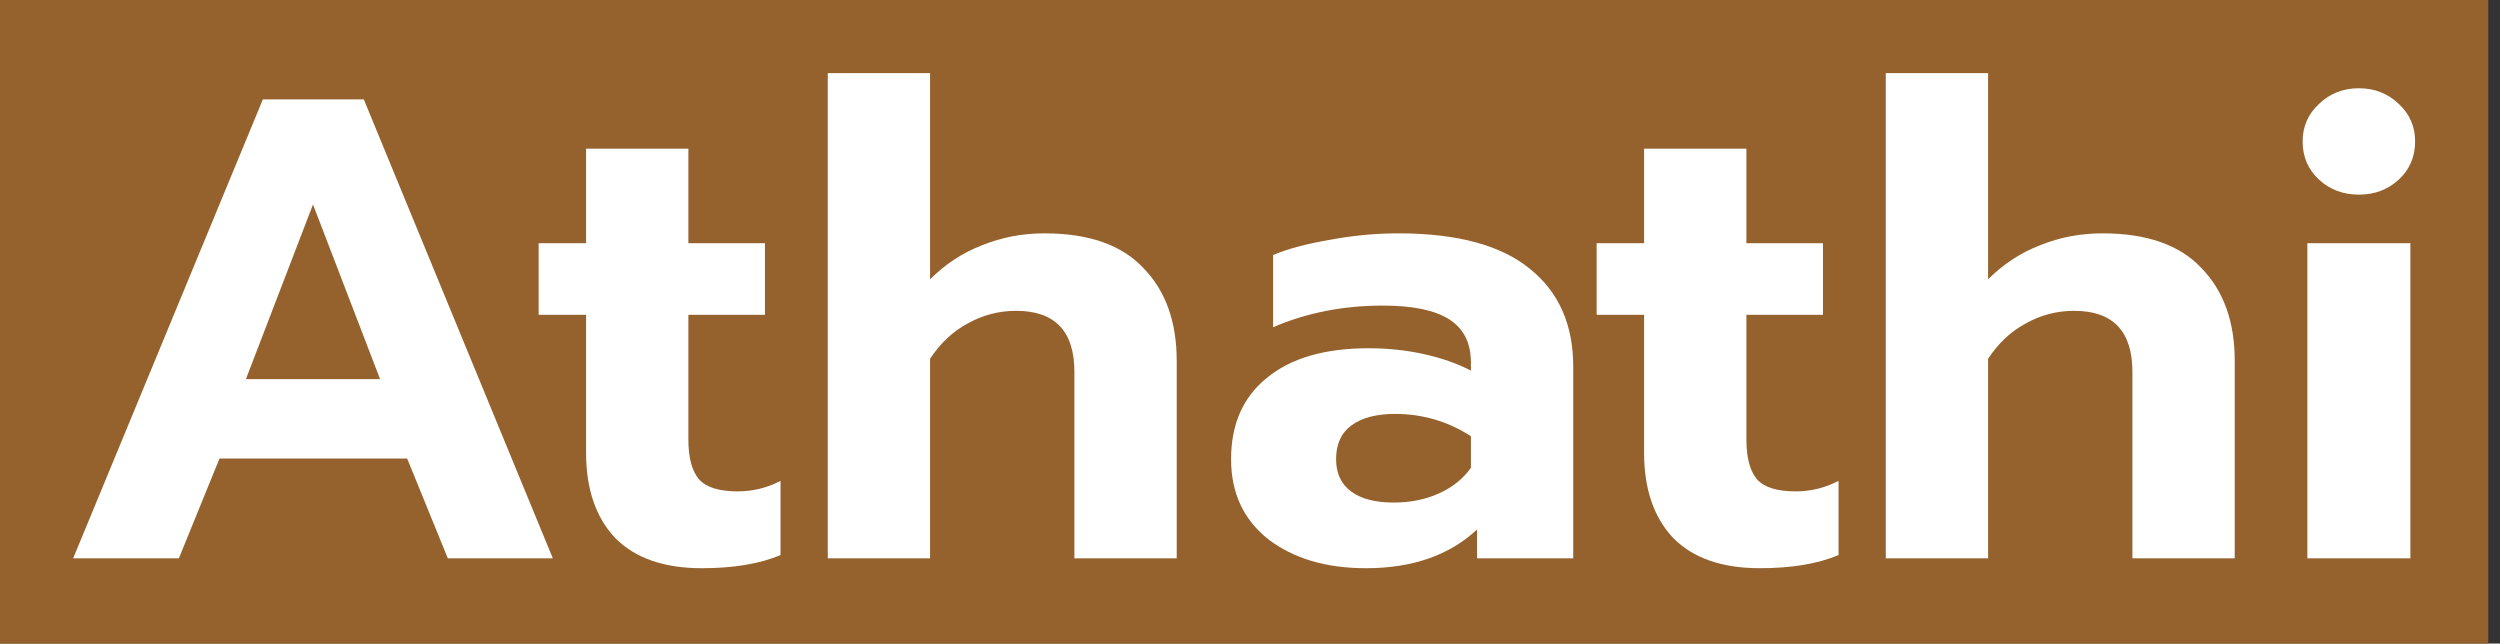 <svg width="202" height="52" viewBox="0 0 202 52" fill="none" xmlns="http://www.w3.org/2000/svg">
<rect x="0" y="0" width="202" height="52" fill="#333333" stroke="none"/>
<rect width="201.053" height="52" fill="#95622D"/>
<path d="M21.239 8.033H29.396L44.67 45.115H36.185L32.9 37.052H17.735L14.451 45.115H5.91L21.239 8.033ZM30.71 30.633L25.29 16.521L19.87 30.633H30.71Z" fill="white"/>
<path d="M56.716 45.911C53.651 45.911 51.315 45.098 49.709 43.471C48.139 41.809 47.355 39.51 47.355 36.574V25.434H43.523V19.651H47.355V12.012H55.621V19.651H61.808V25.434H55.621V35.513C55.621 36.999 55.913 38.077 56.497 38.749C57.081 39.386 58.121 39.704 59.618 39.704C60.822 39.704 61.972 39.421 63.067 38.855V44.85C61.388 45.557 59.271 45.911 56.716 45.911Z" fill="white"/>
<path d="M66.884 5.911H75.15V22.569C76.391 21.331 77.796 20.412 79.366 19.81C80.935 19.174 82.614 18.855 84.403 18.855C87.979 18.855 90.644 19.793 92.395 21.667C94.184 23.506 95.078 26 95.078 29.147V45.115H86.811V30.049C86.811 26.76 85.242 25.115 82.103 25.115C80.716 25.115 79.421 25.451 78.216 26.123C77.012 26.76 75.99 27.715 75.15 28.988V45.115H66.884V5.911Z" fill="white"/>
<path d="M110.365 45.911C107.153 45.911 104.526 45.133 102.482 43.577C100.474 41.985 99.471 39.828 99.471 37.105C99.471 34.275 100.438 32.083 102.372 30.526C104.307 28.935 107.044 28.139 110.584 28.139C112.153 28.139 113.65 28.298 115.073 28.617C116.497 28.935 117.756 29.377 118.851 29.943V29.306C118.851 27.715 118.267 26.548 117.099 25.805C115.931 25.062 114.143 24.691 111.734 24.691C108.522 24.691 105.566 25.274 102.865 26.442V20.606C104.033 20.111 105.547 19.704 107.409 19.386C109.27 19.032 111.132 18.855 112.993 18.855C117.738 18.855 121.278 19.81 123.614 21.72C125.95 23.595 127.117 26.229 127.117 29.625V45.115H119.344V42.781C117.117 44.868 114.124 45.911 110.365 45.911ZM112.61 40.606C113.96 40.606 115.183 40.358 116.278 39.863C117.373 39.368 118.23 38.679 118.851 37.794V35.248C116.989 34.045 114.946 33.444 112.719 33.444C111.186 33.444 110 33.763 109.161 34.399C108.358 35 107.956 35.902 107.956 37.105C107.956 38.236 108.358 39.103 109.161 39.704C109.964 40.306 111.113 40.606 112.61 40.606Z" fill="white"/>
<path d="M142.204 45.911C139.138 45.911 136.802 45.098 135.196 43.471C133.627 41.809 132.842 39.51 132.842 36.574V25.434H129.01V19.651H132.842V12.012H141.109V19.651H147.295V25.434H141.109V35.513C141.109 36.999 141.401 38.077 141.985 38.749C142.569 39.386 143.609 39.704 145.105 39.704C146.31 39.704 147.46 39.421 148.554 38.855V44.85C146.876 45.557 144.759 45.911 142.204 45.911Z" fill="white"/>
<path d="M152.371 5.911H160.638V22.569C161.879 21.331 163.284 20.412 164.853 19.81C166.423 19.174 168.102 18.855 169.89 18.855C173.467 18.855 176.131 19.793 177.883 21.667C179.671 23.506 180.566 26 180.566 29.147V45.115H172.299V30.049C172.299 26.76 170.73 25.115 167.591 25.115C166.204 25.115 164.908 25.451 163.704 26.123C162.499 26.76 161.477 27.715 160.638 28.988V45.115H152.371V5.911Z" fill="white"/>
<path d="M190.597 15.726C189.32 15.726 188.243 15.319 187.367 14.505C186.491 13.692 186.053 12.666 186.053 11.428C186.053 10.226 186.491 9.218 187.367 8.405C188.243 7.556 189.32 7.131 190.597 7.131C191.874 7.131 192.951 7.556 193.827 8.405C194.703 9.218 195.141 10.226 195.141 11.428C195.141 12.666 194.703 13.692 193.827 14.505C192.951 15.319 191.874 15.726 190.597 15.726ZM186.436 19.651H194.758V45.115H186.436V19.651Z" fill="white"/>
</svg>
